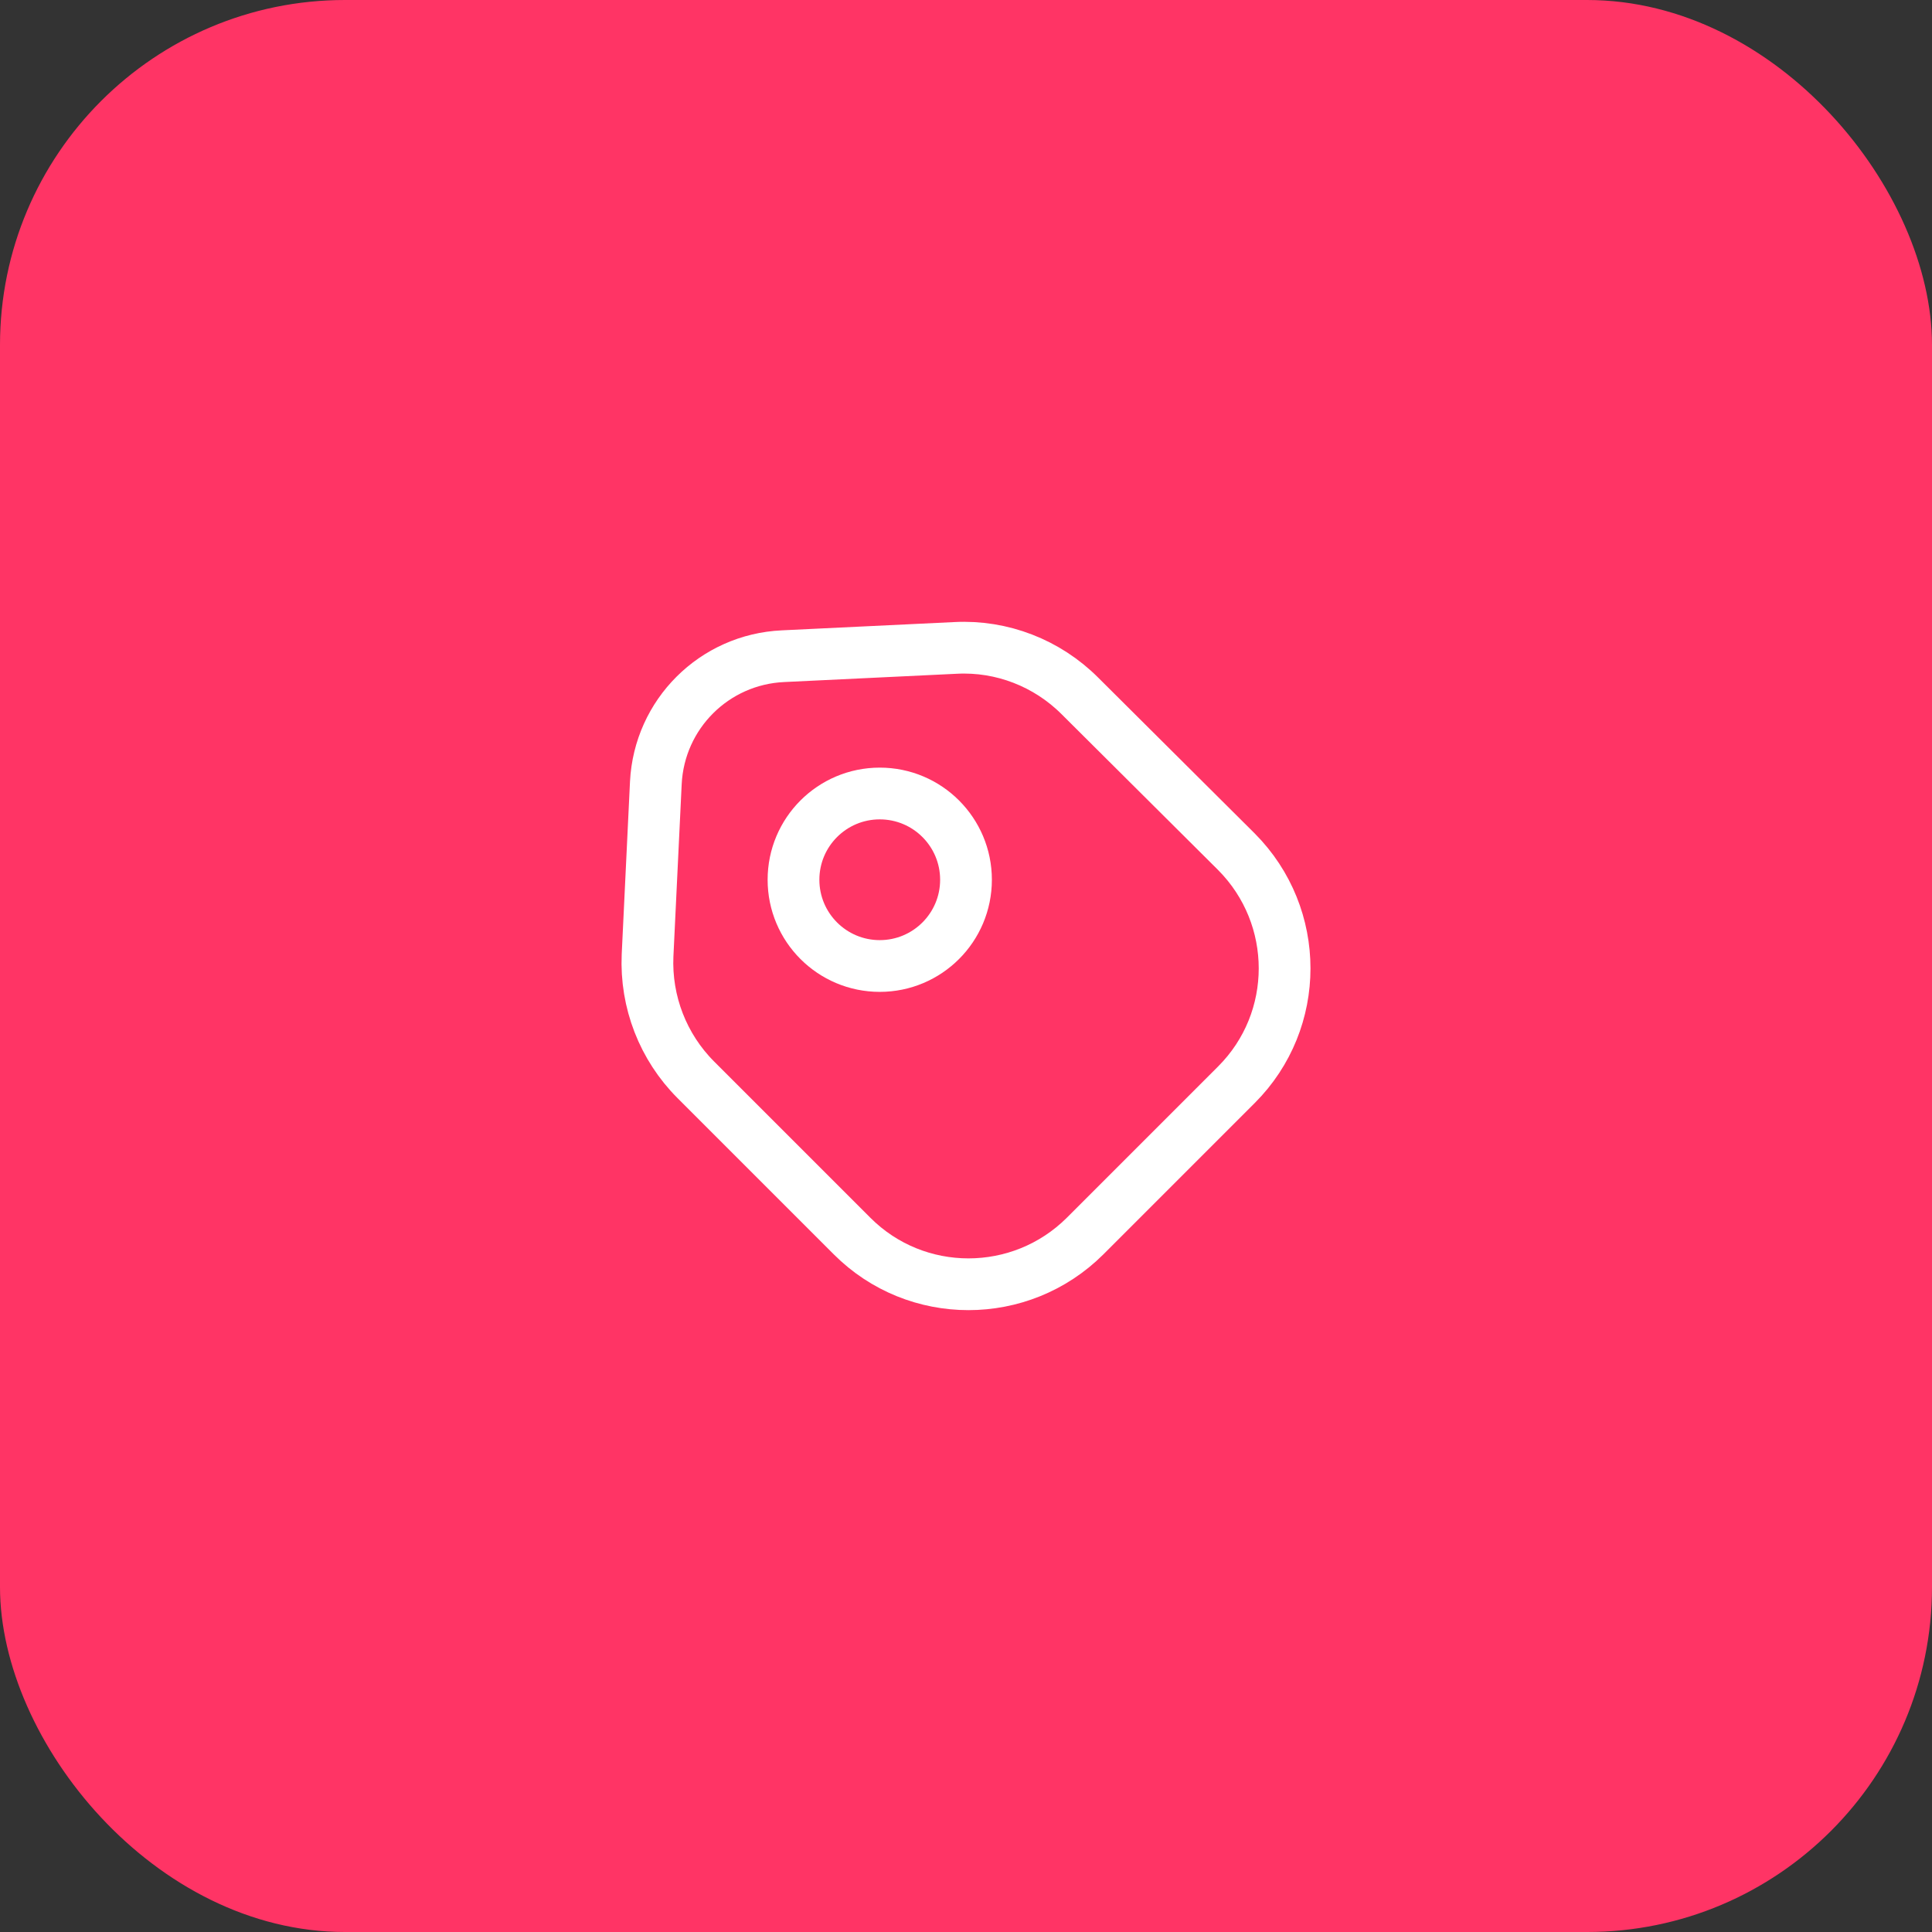 <svg width="56" height="56" viewBox="0 0 56 56" fill="none" xmlns="http://www.w3.org/2000/svg">
<rect x="0" y="0" width="56" height="56" fill="#333333" stroke="none"/>
<rect width="56" height="56" rx="10" fill="#FF3465"/>
<path d="M20.17 31.3L24.7 35.83C26.56 37.69 29.58 37.69 31.45 35.83L35.84 31.44C37.7 29.58 37.7 26.56 35.84 24.69L31.3 20.17C30.35 19.22 29.04 18.71 27.7 18.78L22.7 19.02C20.7 19.11 19.11 20.7 19.01 22.69L18.77 27.69C18.71 29.04 19.22 30.35 20.17 31.3Z" stroke="white" stroke-width="1.5" stroke-linecap="round" stroke-linejoin="round"/>
<path d="M25.5 28C26.881 28 28 26.881 28 25.5C28 24.119 26.881 23 25.5 23C24.119 23 23 24.119 23 25.5C23 26.881 24.119 28 25.5 28Z" stroke="white" stroke-width="1.5" stroke-linecap="round"/>
</svg>
